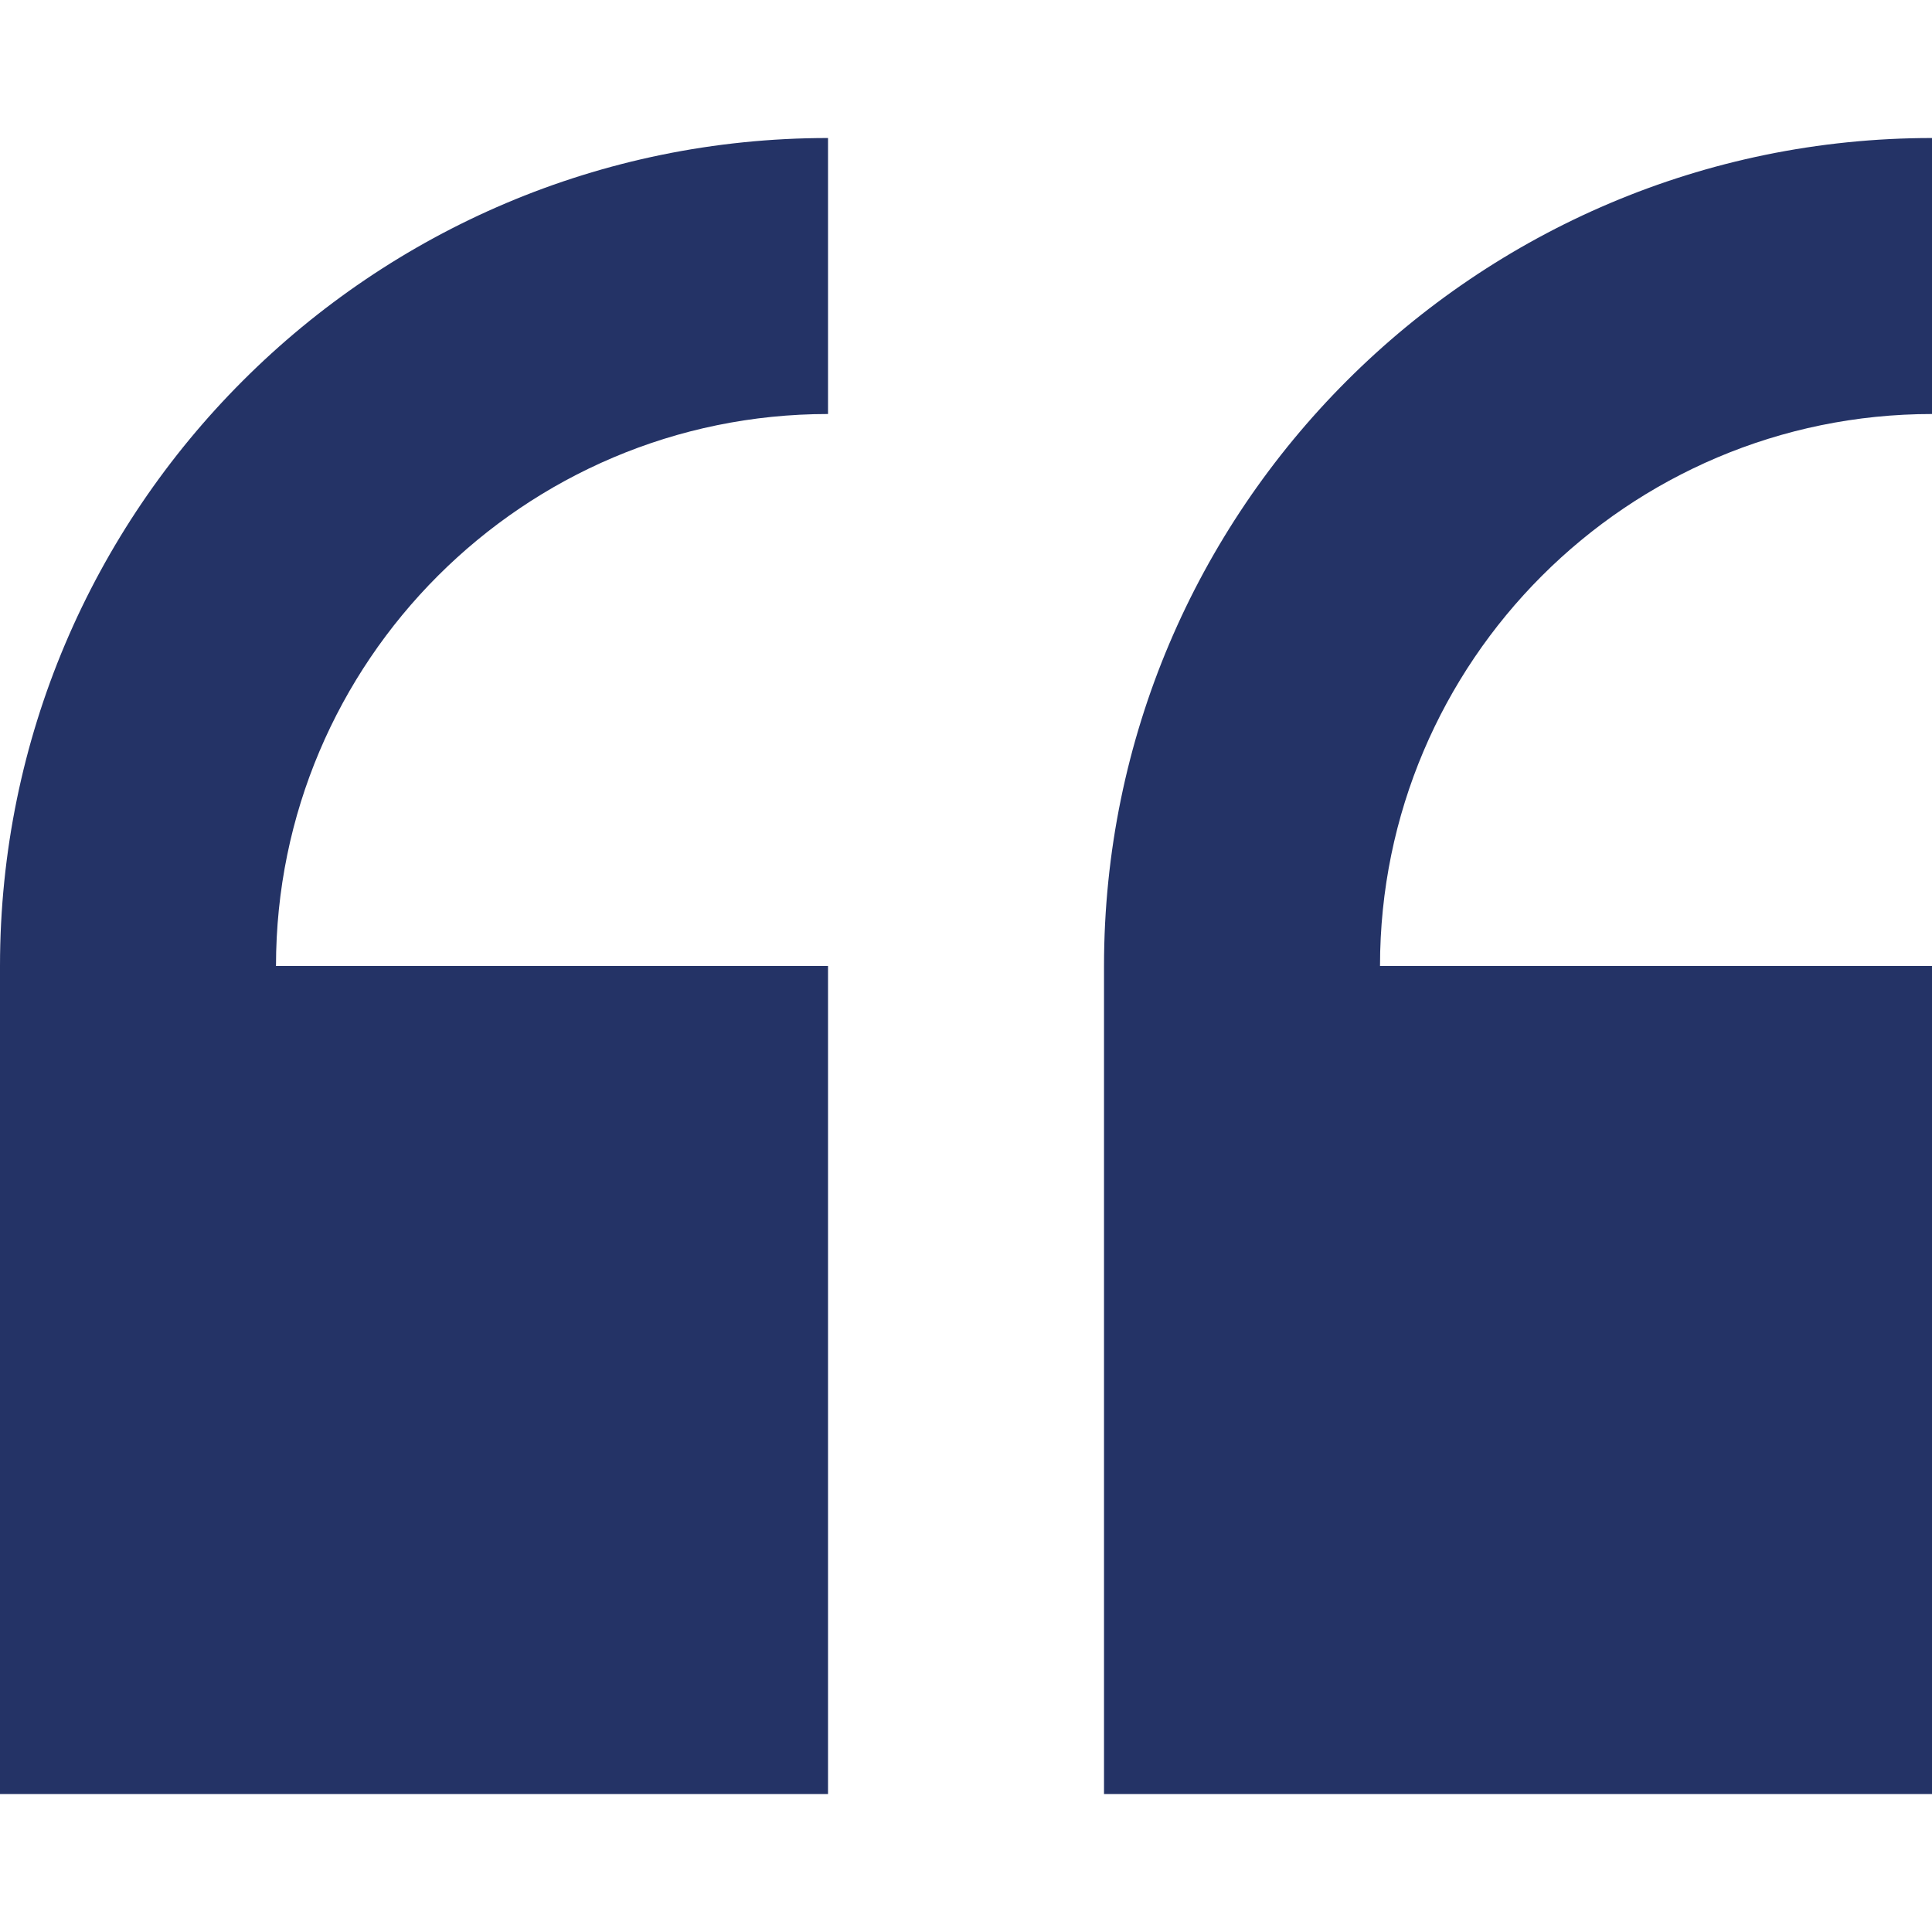 <svg width="55" height="55" viewBox="0 0 55 55" fill="none" xmlns="http://www.w3.org/2000/svg">
<g clip-path="url(#clip0_6300_13080)">
<path d="M0 27.5V51.072H23.572V27.5H7.857C7.857 18.835 14.907 11.786 23.572 11.786V3.929C10.573 3.929 0 14.502 0 27.5Z" fill="#243366"/>
<path d="M55 11.786V3.929C42.002 3.929 31.429 14.502 31.429 27.5V51.072H55V27.5H39.286C39.286 18.835 46.336 11.786 55 11.786Z" fill="#243366"/>
</g>
<defs>
<clipPath id="clip0_6300_13080">
<rect width="55" height="55" fill="white"/>
</clipPath>
</defs>
</svg>
